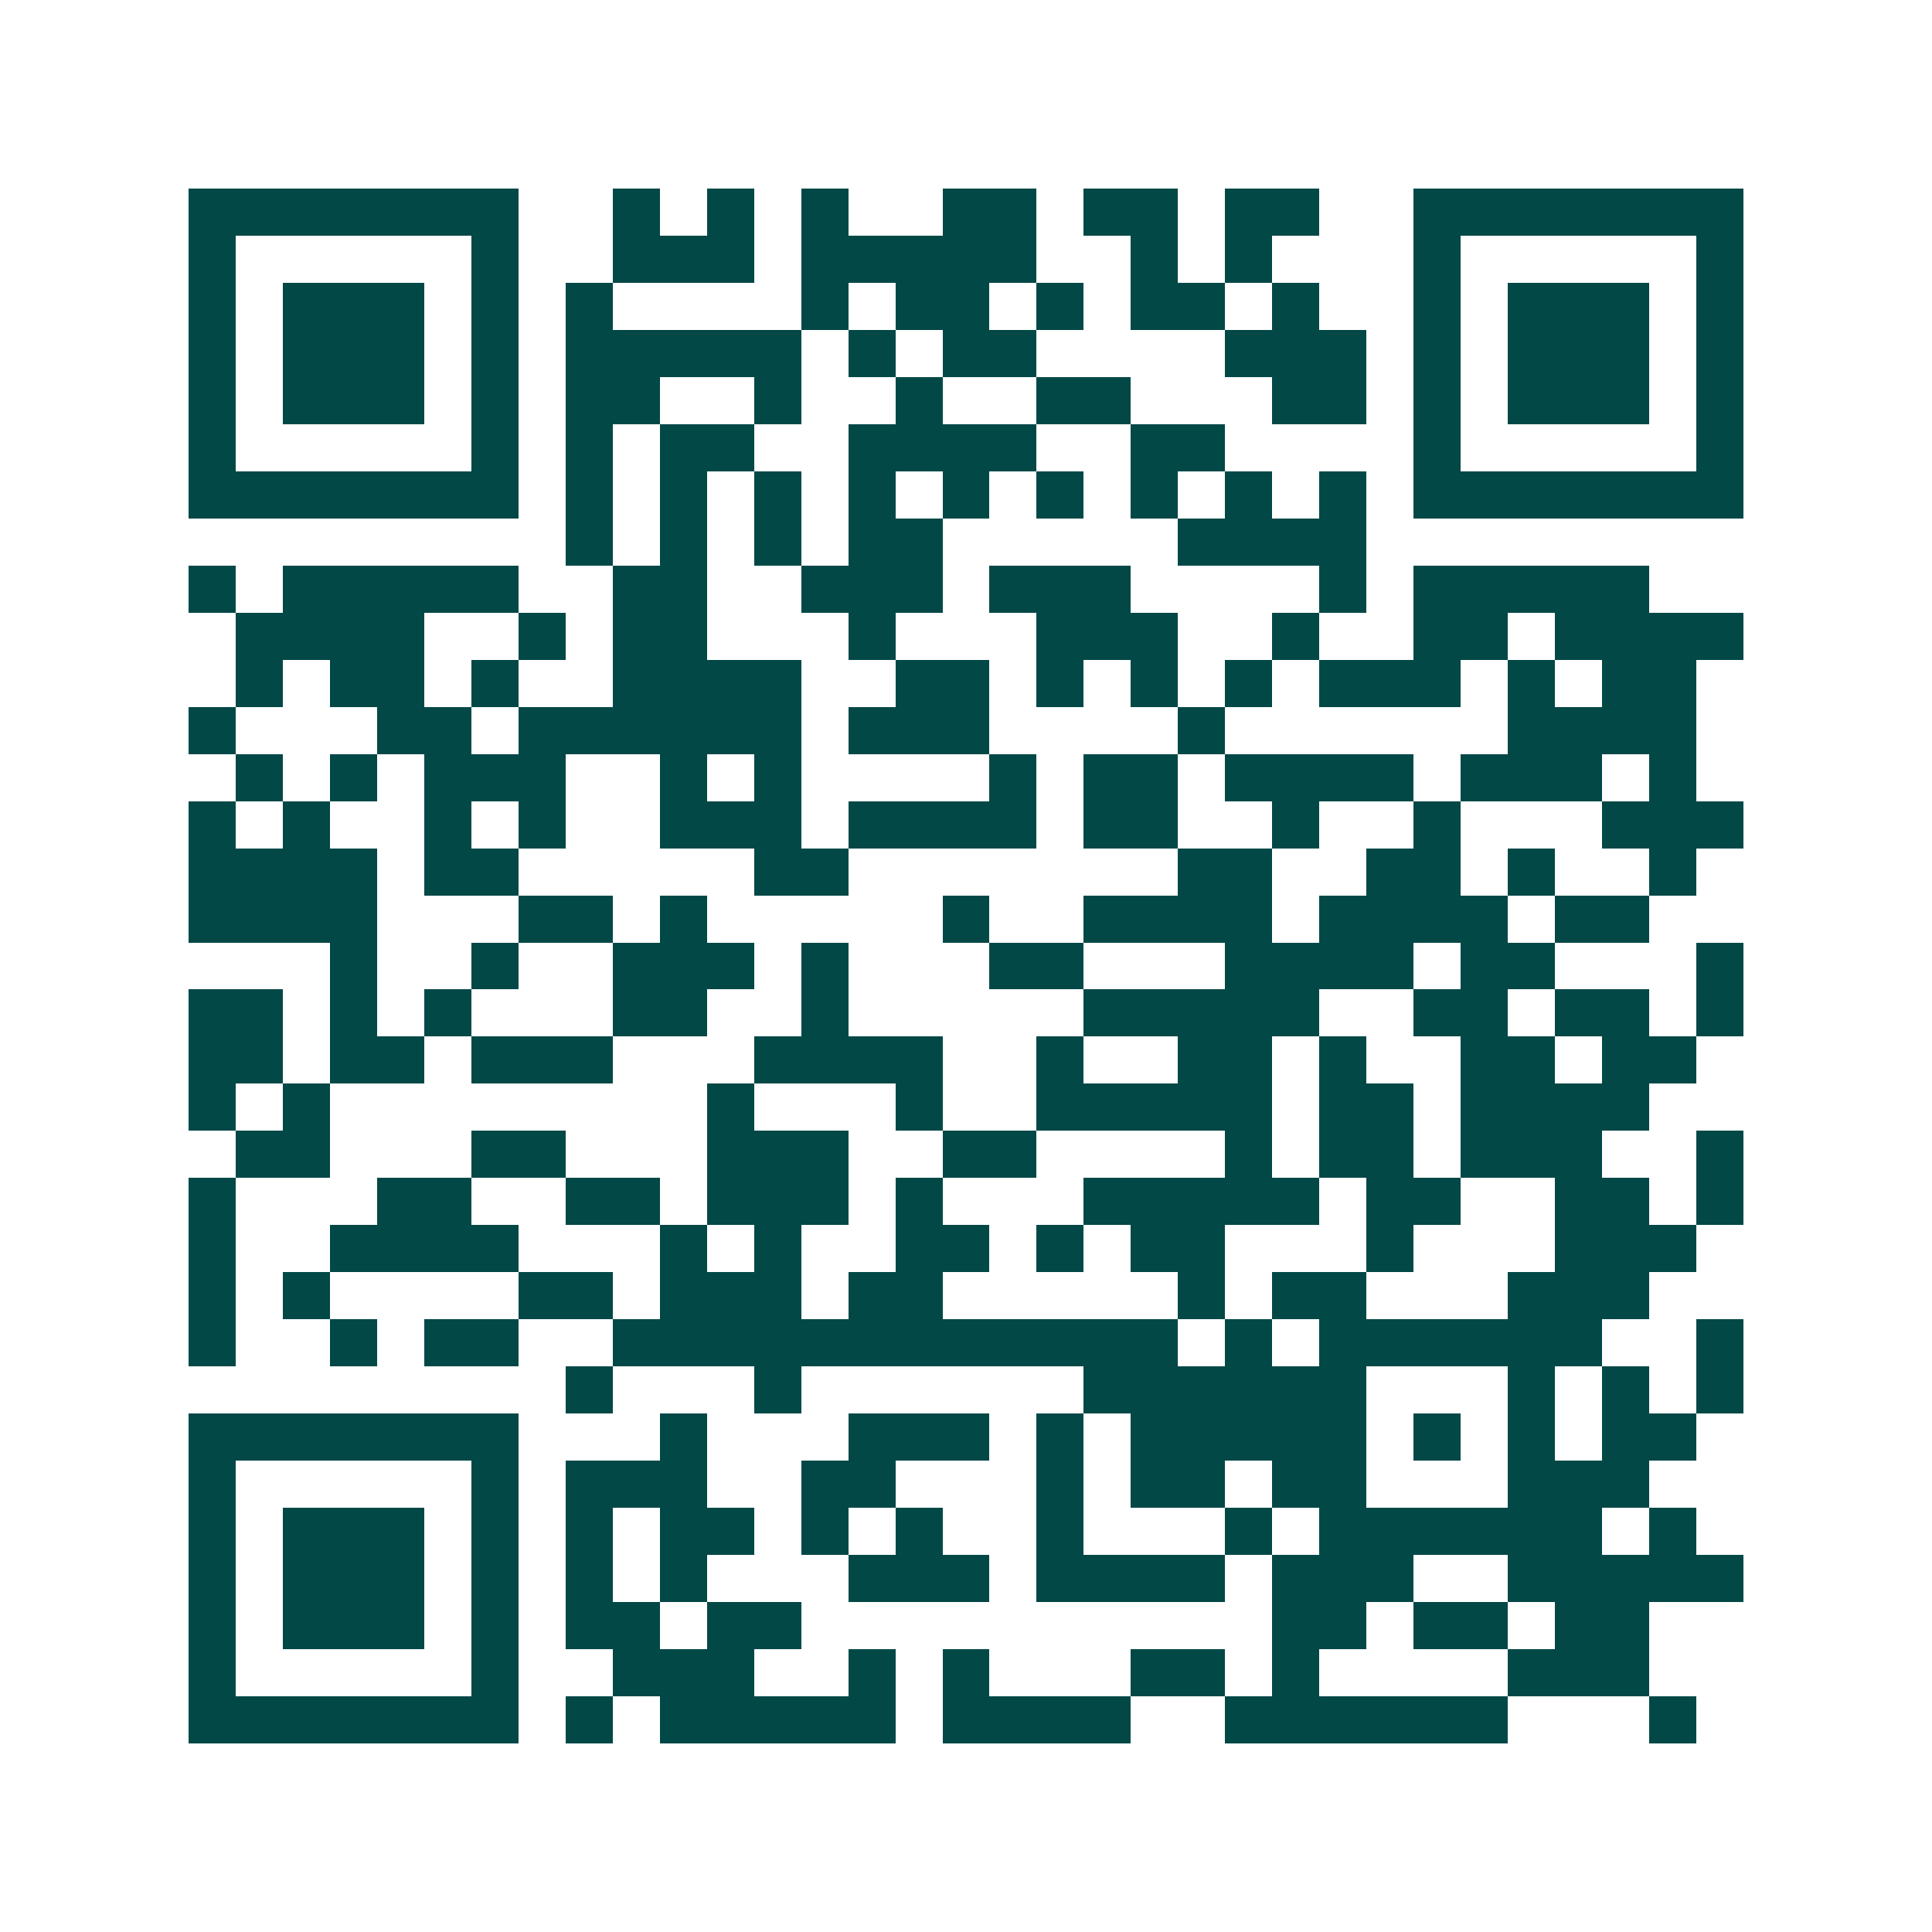 <svg xmlns="http://www.w3.org/2000/svg" width="200" height="200" viewBox="0 0 41 41" shape-rendering="crispEdges"><path fill="#ffffff" d="M0 0h41v41H0z"/><path stroke="#014847" d="M4 4.5h7m2 0h1m1 0h1m1 0h1m2 0h2m1 0h2m1 0h2m2 0h7M4 5.5h1m5 0h1m2 0h3m1 0h5m2 0h1m1 0h1m3 0h1m5 0h1M4 6.5h1m1 0h3m1 0h1m1 0h1m4 0h1m1 0h2m1 0h1m1 0h2m1 0h1m2 0h1m1 0h3m1 0h1M4 7.5h1m1 0h3m1 0h1m1 0h5m1 0h1m1 0h2m4 0h3m1 0h1m1 0h3m1 0h1M4 8.5h1m1 0h3m1 0h1m1 0h2m2 0h1m2 0h1m2 0h2m3 0h2m1 0h1m1 0h3m1 0h1M4 9.5h1m5 0h1m1 0h1m1 0h2m2 0h4m2 0h2m4 0h1m5 0h1M4 10.5h7m1 0h1m1 0h1m1 0h1m1 0h1m1 0h1m1 0h1m1 0h1m1 0h1m1 0h1m1 0h7M12 11.5h1m1 0h1m1 0h1m1 0h2m5 0h4M4 12.5h1m1 0h5m2 0h2m2 0h3m1 0h3m4 0h1m1 0h5M5 13.5h4m2 0h1m1 0h2m3 0h1m3 0h3m2 0h1m2 0h2m1 0h4M5 14.5h1m1 0h2m1 0h1m2 0h4m2 0h2m1 0h1m1 0h1m1 0h1m1 0h3m1 0h1m1 0h2M4 15.5h1m3 0h2m1 0h6m1 0h3m4 0h1m6 0h4M5 16.5h1m1 0h1m1 0h3m2 0h1m1 0h1m4 0h1m1 0h2m1 0h4m1 0h3m1 0h1M4 17.5h1m1 0h1m2 0h1m1 0h1m2 0h3m1 0h4m1 0h2m2 0h1m2 0h1m3 0h3M4 18.5h4m1 0h2m5 0h2m7 0h2m2 0h2m1 0h1m2 0h1M4 19.5h4m3 0h2m1 0h1m5 0h1m2 0h4m1 0h4m1 0h2M7 20.5h1m2 0h1m2 0h3m1 0h1m3 0h2m3 0h4m1 0h2m3 0h1M4 21.5h2m1 0h1m1 0h1m3 0h2m2 0h1m5 0h5m2 0h2m1 0h2m1 0h1M4 22.5h2m1 0h2m1 0h3m3 0h4m2 0h1m2 0h2m1 0h1m2 0h2m1 0h2M4 23.5h1m1 0h1m8 0h1m3 0h1m2 0h5m1 0h2m1 0h4M5 24.5h2m3 0h2m3 0h3m2 0h2m4 0h1m1 0h2m1 0h3m2 0h1M4 25.5h1m3 0h2m2 0h2m1 0h3m1 0h1m3 0h5m1 0h2m2 0h2m1 0h1M4 26.5h1m2 0h4m3 0h1m1 0h1m2 0h2m1 0h1m1 0h2m3 0h1m3 0h3M4 27.5h1m1 0h1m4 0h2m1 0h3m1 0h2m5 0h1m1 0h2m3 0h3M4 28.5h1m2 0h1m1 0h2m2 0h12m1 0h1m1 0h6m2 0h1M12 29.5h1m3 0h1m6 0h6m3 0h1m1 0h1m1 0h1M4 30.5h7m3 0h1m3 0h3m1 0h1m1 0h5m1 0h1m1 0h1m1 0h2M4 31.5h1m5 0h1m1 0h3m2 0h2m3 0h1m1 0h2m1 0h2m3 0h3M4 32.5h1m1 0h3m1 0h1m1 0h1m1 0h2m1 0h1m1 0h1m2 0h1m3 0h1m1 0h6m1 0h1M4 33.5h1m1 0h3m1 0h1m1 0h1m1 0h1m3 0h3m1 0h4m1 0h3m2 0h5M4 34.5h1m1 0h3m1 0h1m1 0h2m1 0h2m10 0h2m1 0h2m1 0h2M4 35.5h1m5 0h1m2 0h3m2 0h1m1 0h1m3 0h2m1 0h1m4 0h3M4 36.5h7m1 0h1m1 0h5m1 0h4m2 0h6m3 0h1"/></svg>
